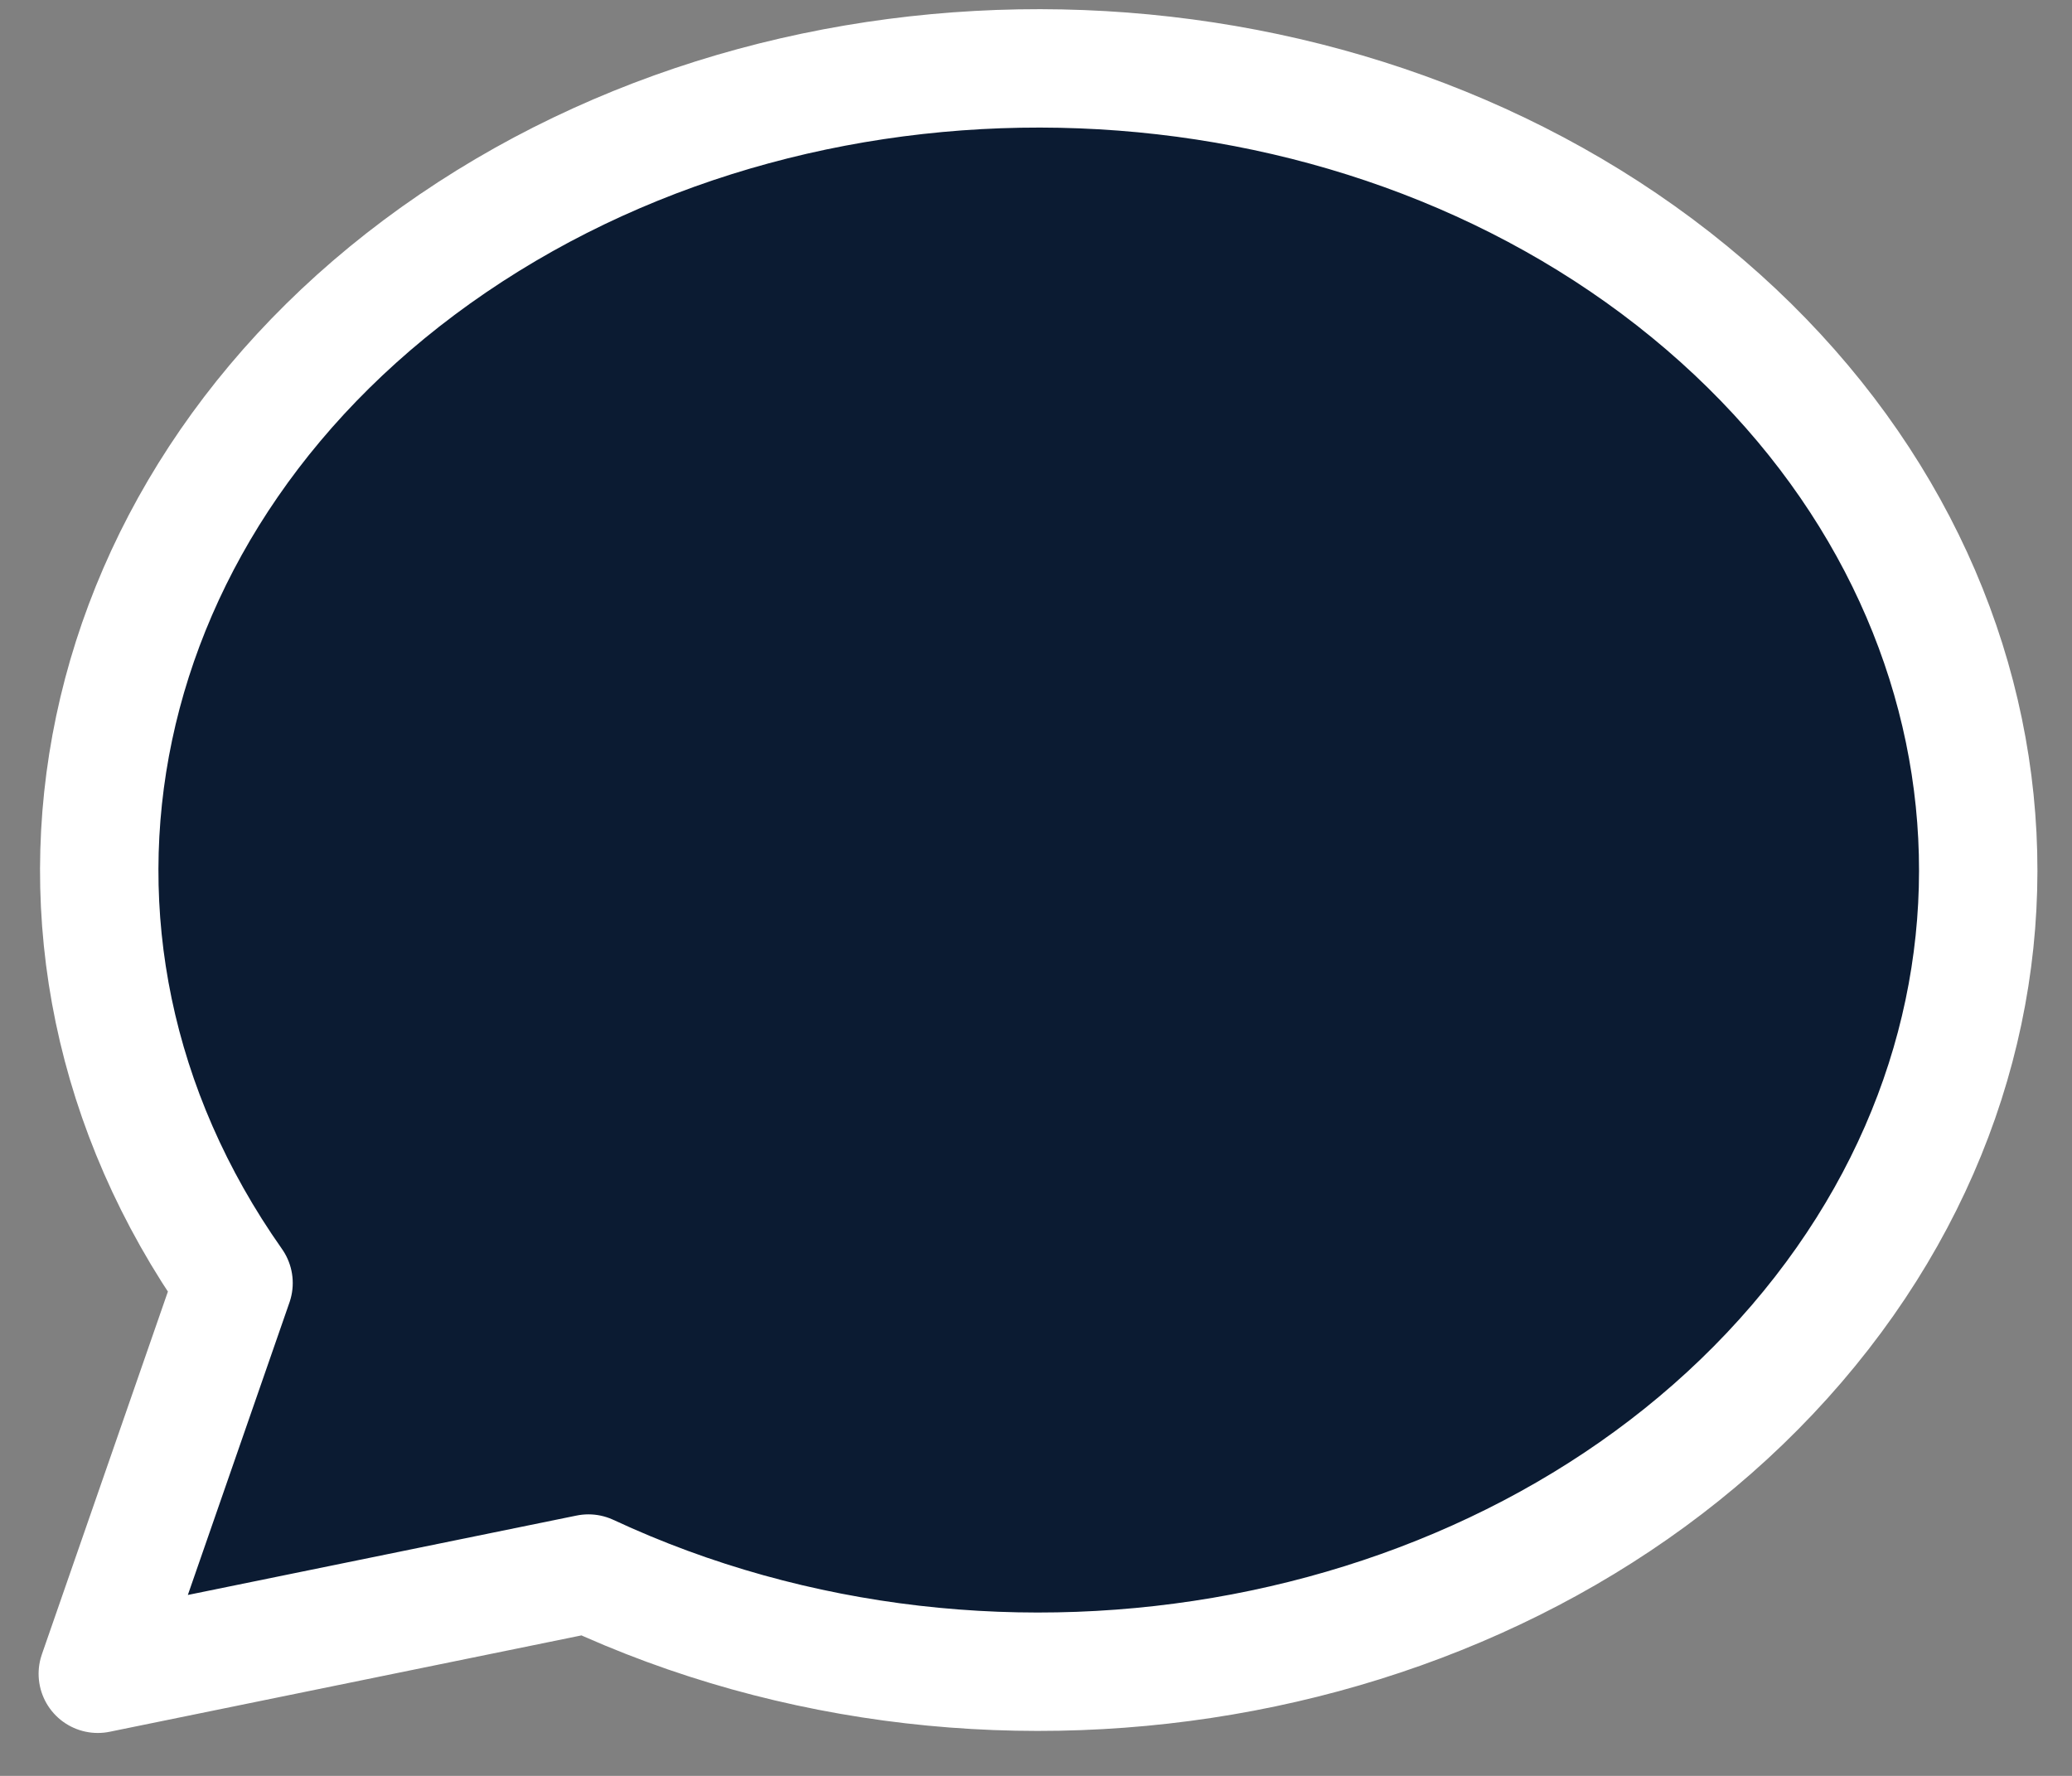 <svg width="35" height="30" viewBox="0 0 35 30" fill="none" xmlns="http://www.w3.org/2000/svg">
<rect x="0" y="0" width="35" height="30" fill="#808080" stroke="none"/>
<path d="M1.652 28.275L3.945 21.674C-0.153 15.856 1.43 8.348 7.648 4.113C13.865 -0.121 22.794 0.226 28.534 4.925C34.273 9.626 35.049 17.225 30.348 22.701C25.647 28.177 16.921 29.836 9.94 26.582L1.652 28.275Z" fill="#0B1B32" stroke="white" stroke-width="2" stroke-linecap="round" stroke-linejoin="round"/>
</svg>
